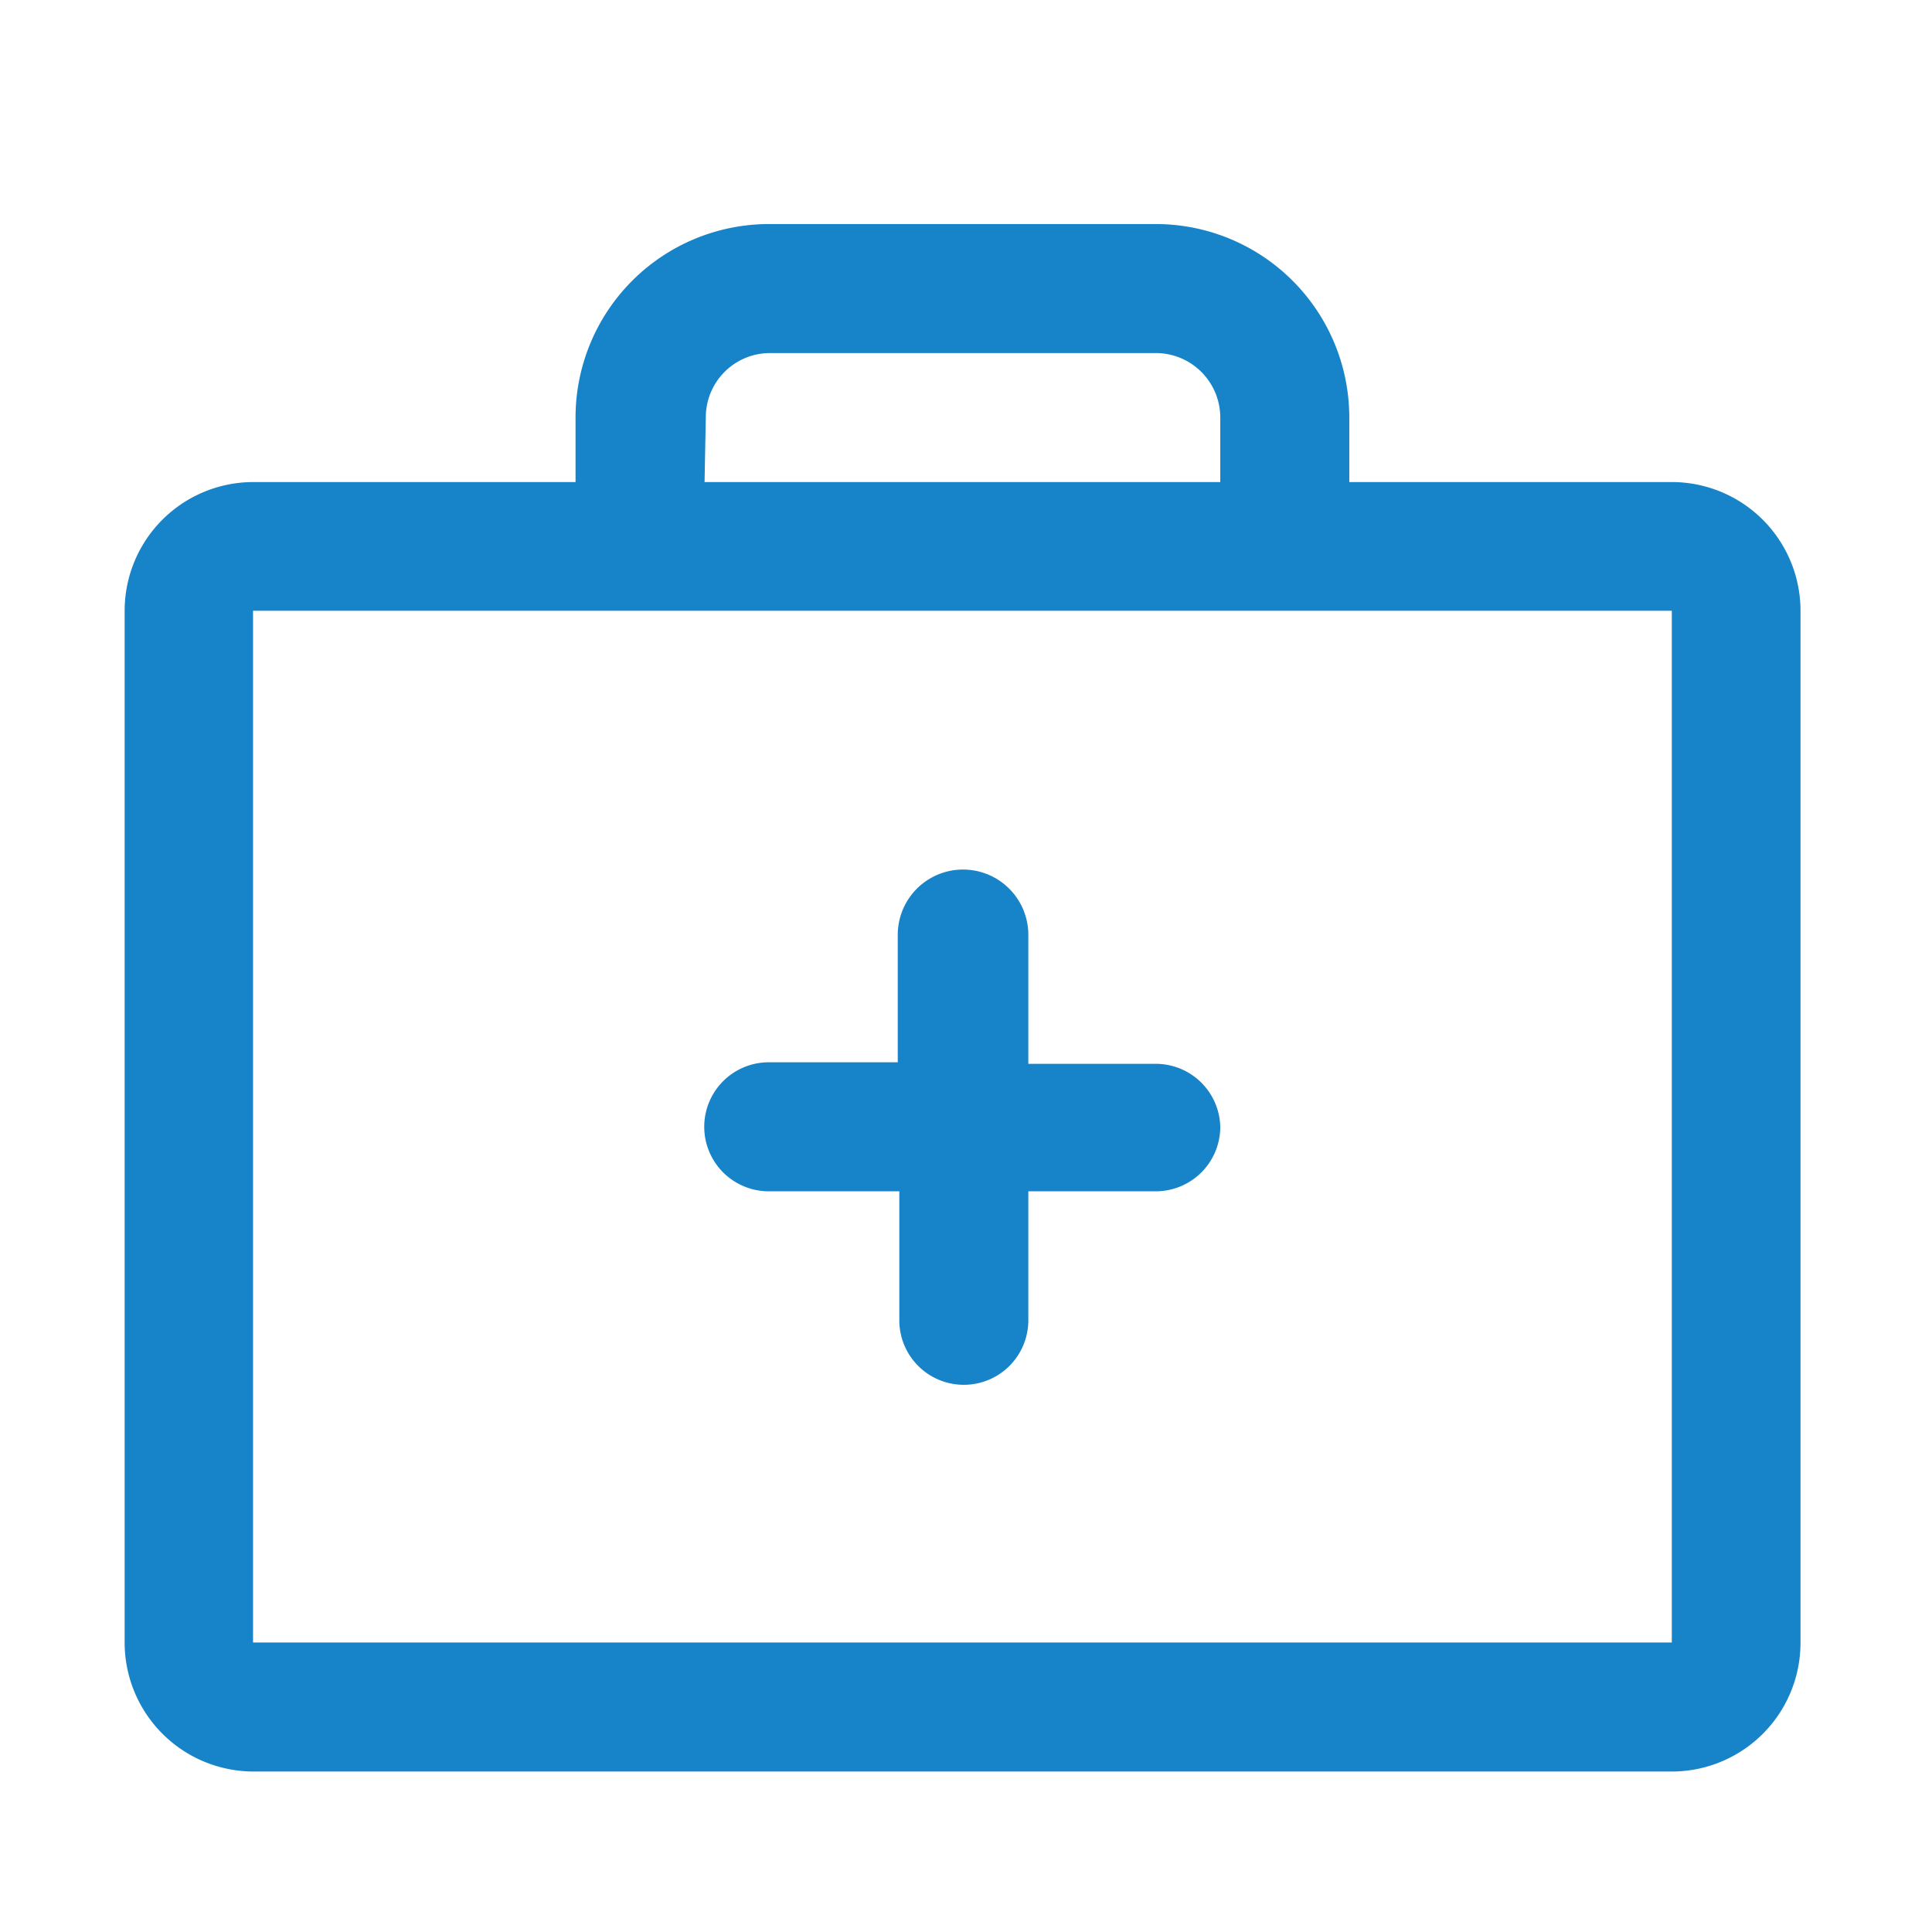 <svg id="Capa_1" data-name="Capa 1" xmlns="http://www.w3.org/2000/svg" viewBox="0 0 62 62"><defs><style>.cls-1{fill:#1783c8;}</style></defs><path class="cls-1" d="M53.65,15.47H43.3V13.4a6.21,6.21,0,0,0-6.21-6.21H24.67a6.21,6.21,0,0,0-6.2,6.21v2.07H8.12A4.13,4.13,0,0,0,4,19.6V52.71a4.14,4.14,0,0,0,4.14,4.14H53.65a4.13,4.13,0,0,0,4.13-4.14V19.6A4.13,4.13,0,0,0,53.65,15.47Zm-31-2.07a2.06,2.06,0,0,1,2.06-2.07H37.09a2.07,2.07,0,0,1,2.07,2.07v2.07H22.61Zm31,39.31H8.12V19.6H53.65ZM39.16,36.16a2.07,2.07,0,0,1-2.07,2.07H33v4.14a2.07,2.07,0,0,1-4.14,0V38.23H24.67a2.07,2.07,0,0,1,0-4.14h4.14V30A2.07,2.07,0,0,1,33,30v4.14h4.14A2.07,2.07,0,0,1,39.16,36.16Z"/></svg>